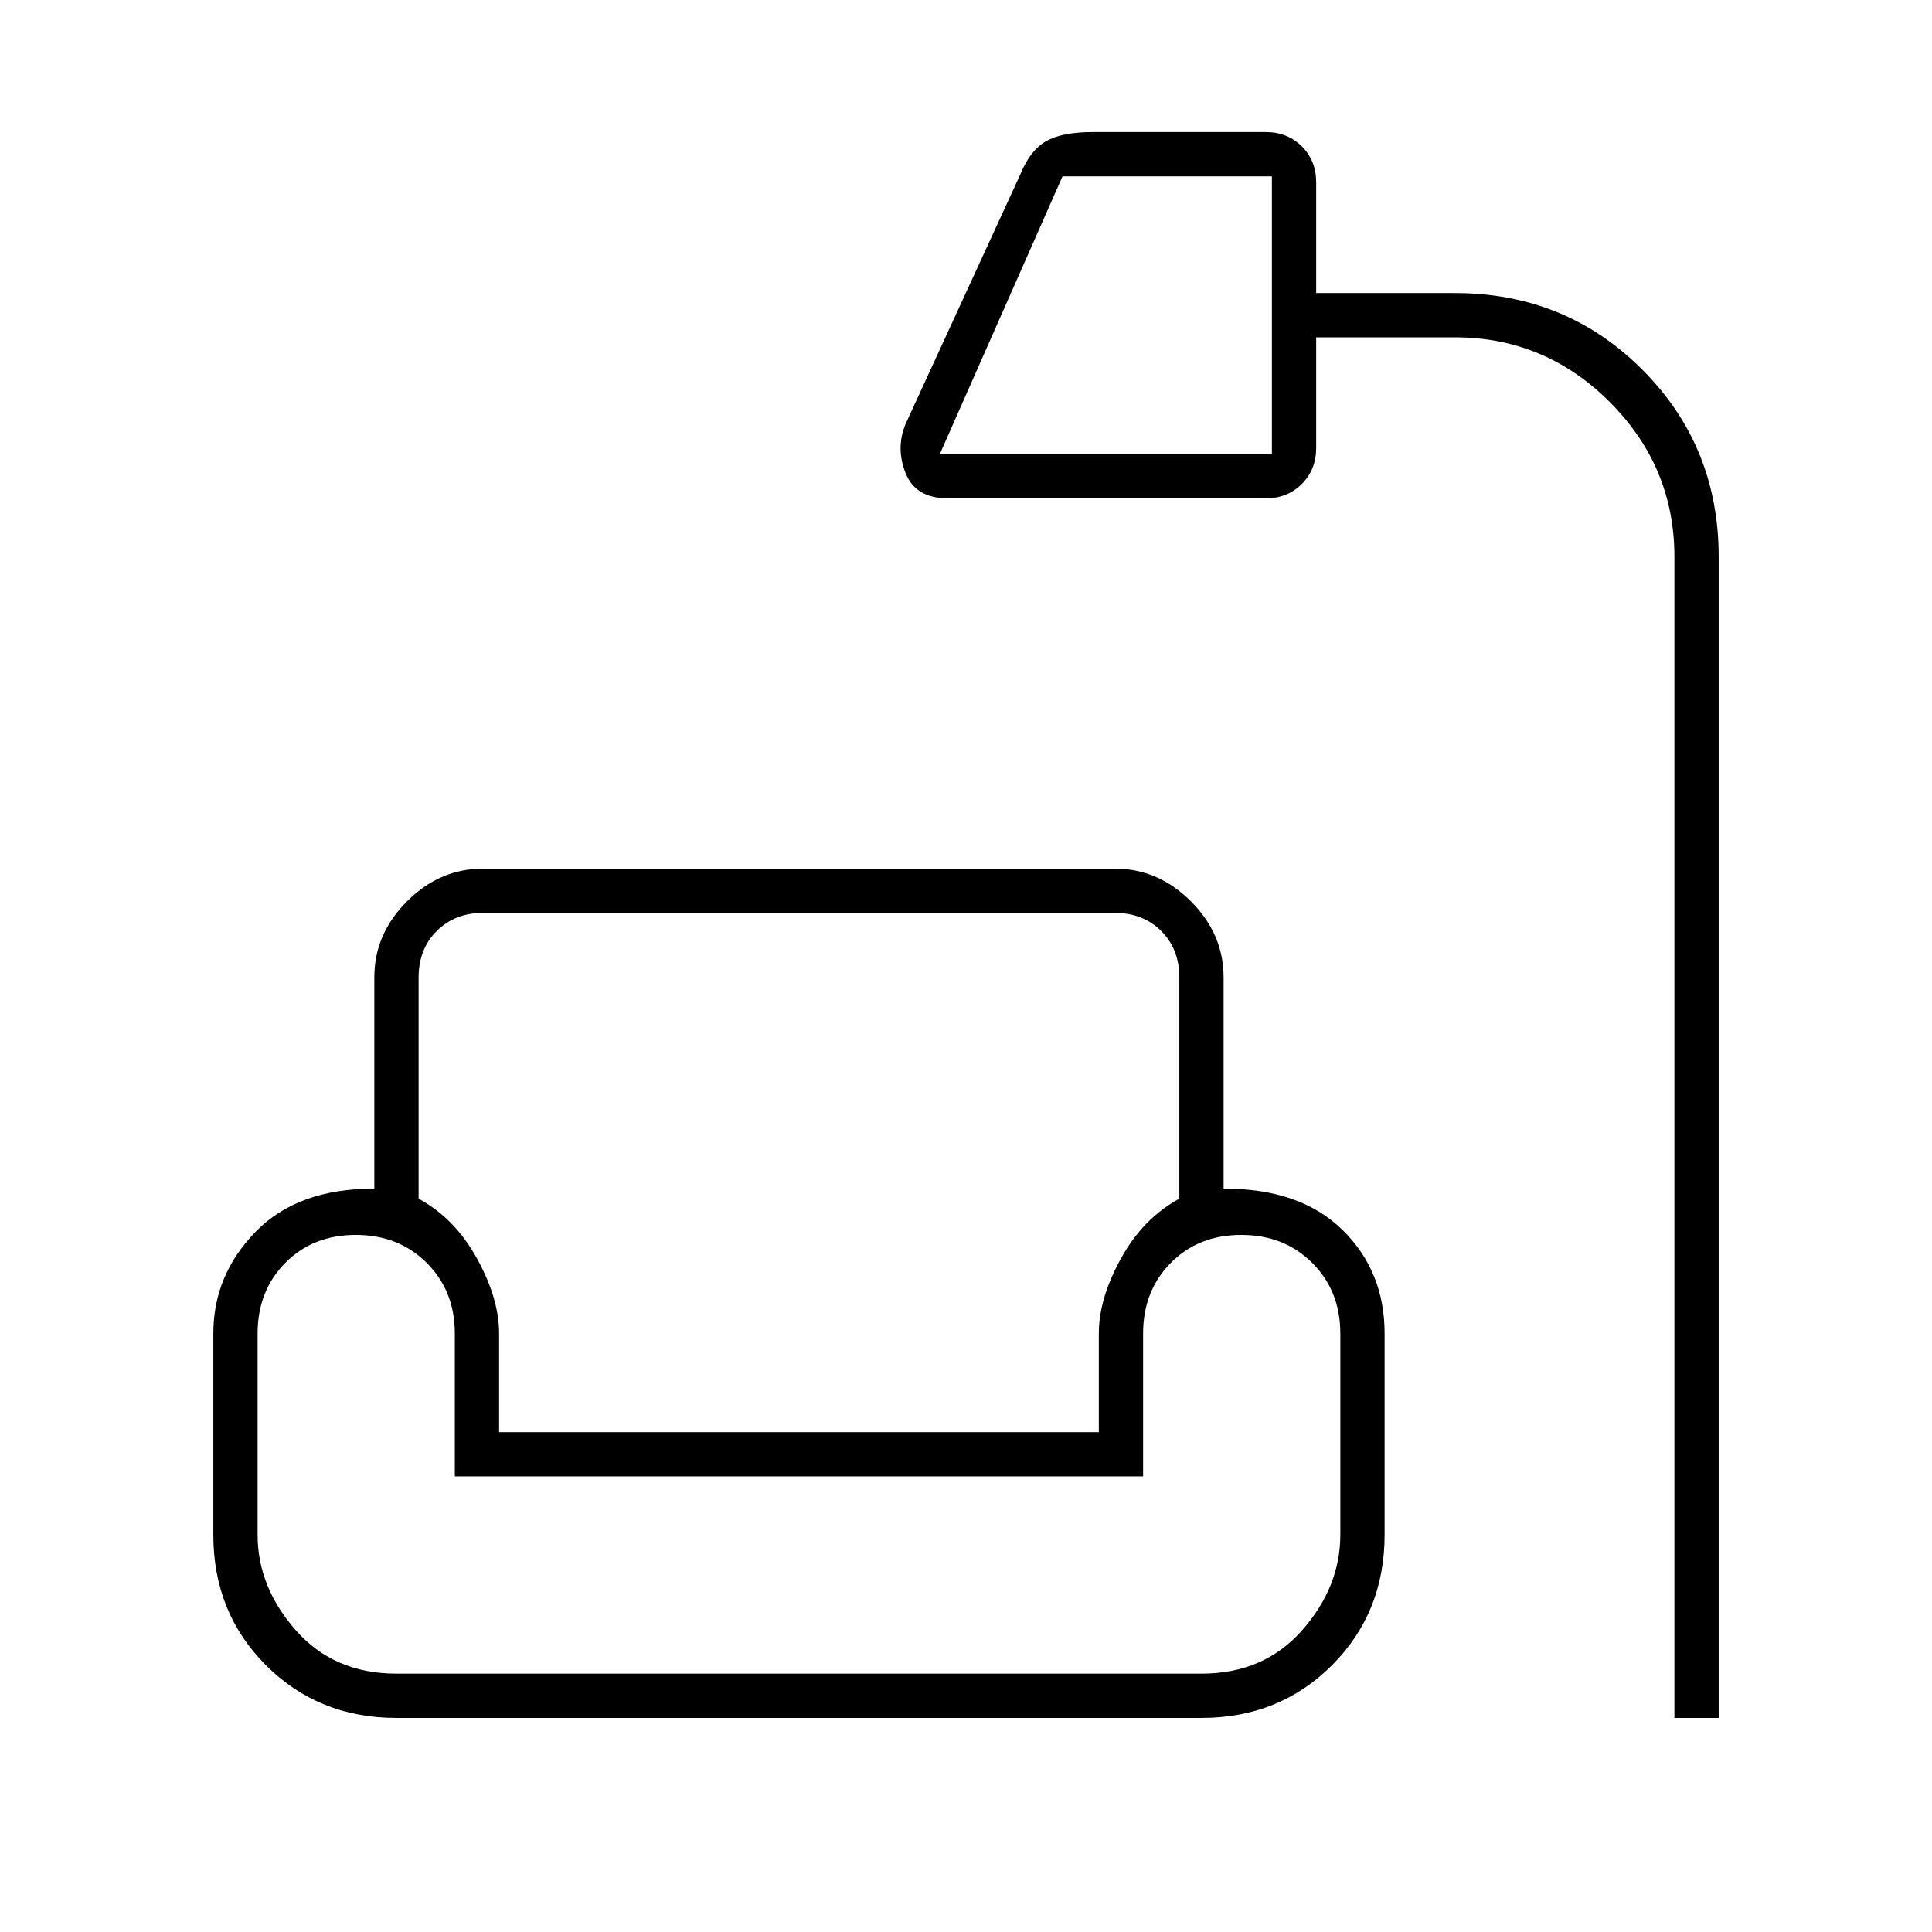 <svg width="120" height="120" viewBox="0 0 120 120" fill="none" xmlns="http://www.w3.org/2000/svg">
<g clip-path="url(#clip0_430_705)">
<mask id="mask0_430_705" style="mask-type:alpha" maskUnits="userSpaceOnUse" x="0" y="-1" width="120" height="121">
<path d="M0 -0.047H120V119.953H0V-0.047Z" fill="black"/>
</mask>
<g mask="url(#mask0_430_705)">
<path d="M104 106.703V34.578C104 30.852 102.661 27.649 99.983 24.971C97.304 22.292 94.102 20.953 90.375 20.953H81.75V27.828C81.75 28.721 81.453 29.465 80.858 30.061C80.262 30.656 79.517 30.953 78.625 30.953H58.875C57.542 30.953 56.667 30.432 56.25 29.391C55.833 28.349 55.833 27.328 56.25 26.328L63.375 10.828C63.776 9.838 64.308 9.153 64.971 8.773C65.634 8.393 66.602 8.203 67.875 8.203H78.625C79.517 8.203 80.262 8.499 80.858 9.091C81.453 9.682 81.75 10.428 81.75 11.328V18.203H90.375C94.958 18.203 98.833 19.787 102 22.953C105.167 26.12 106.75 29.995 106.75 34.578V106.703H104ZM58.375 28.203H79V10.953H65.995L58.375 28.203ZM24.625 106.703C21.402 106.703 18.7 105.613 16.52 103.433C14.34 101.253 13.25 98.552 13.25 95.328V82.828C13.25 80.412 14.125 78.305 15.875 76.509C17.625 74.713 20.083 73.82 23.25 73.828V60.703C23.25 58.911 23.927 57.339 25.281 55.984C26.635 54.63 28.208 53.953 30 53.953H69.25C71.042 53.953 72.615 54.63 73.969 55.984C75.323 57.339 76 58.911 76 60.703V73.828C79.167 73.82 81.625 74.672 83.375 76.384C85.125 78.097 86 80.245 86 82.828V95.328C86 98.552 84.91 101.253 82.73 103.433C80.549 105.613 77.847 106.703 74.625 106.703H24.625ZM26 60.703V74.453C27.5 75.266 28.708 76.503 29.625 78.166C30.542 79.828 31 81.382 31 82.828V88.953H68.25V82.828C68.25 81.382 68.708 79.828 69.625 78.166C70.542 76.503 71.75 75.266 73.25 74.453V60.703C73.25 59.536 72.875 58.578 72.125 57.828C71.375 57.078 70.417 56.703 69.25 56.703H30C28.833 56.703 27.875 57.078 27.125 57.828C26.375 58.578 26 59.536 26 60.703ZM24.625 103.953H74.625C77.213 103.953 79.297 103.055 80.879 101.258C82.46 99.461 83.25 97.484 83.25 95.328V82.828C83.25 81.061 82.668 79.599 81.505 78.441C80.343 77.282 78.874 76.703 77.099 76.703C75.325 76.703 73.865 77.282 72.719 78.441C71.573 79.599 71 81.061 71 82.828V91.703H28.25V82.828C28.25 81.061 27.668 79.599 26.505 78.441C25.343 77.282 23.874 76.703 22.099 76.703C20.325 76.703 18.865 77.282 17.719 78.441C16.573 79.599 16 81.061 16 82.828V95.328C16 97.484 16.791 99.461 18.372 101.258C19.953 103.055 22.038 103.953 24.625 103.953Z" fill="black"/>
</g>
</g>
<defs>
<clipPath id="clip0_430_705">
<rect width="120" height="120" fill="white"/>
</clipPath>
</defs>
</svg>

